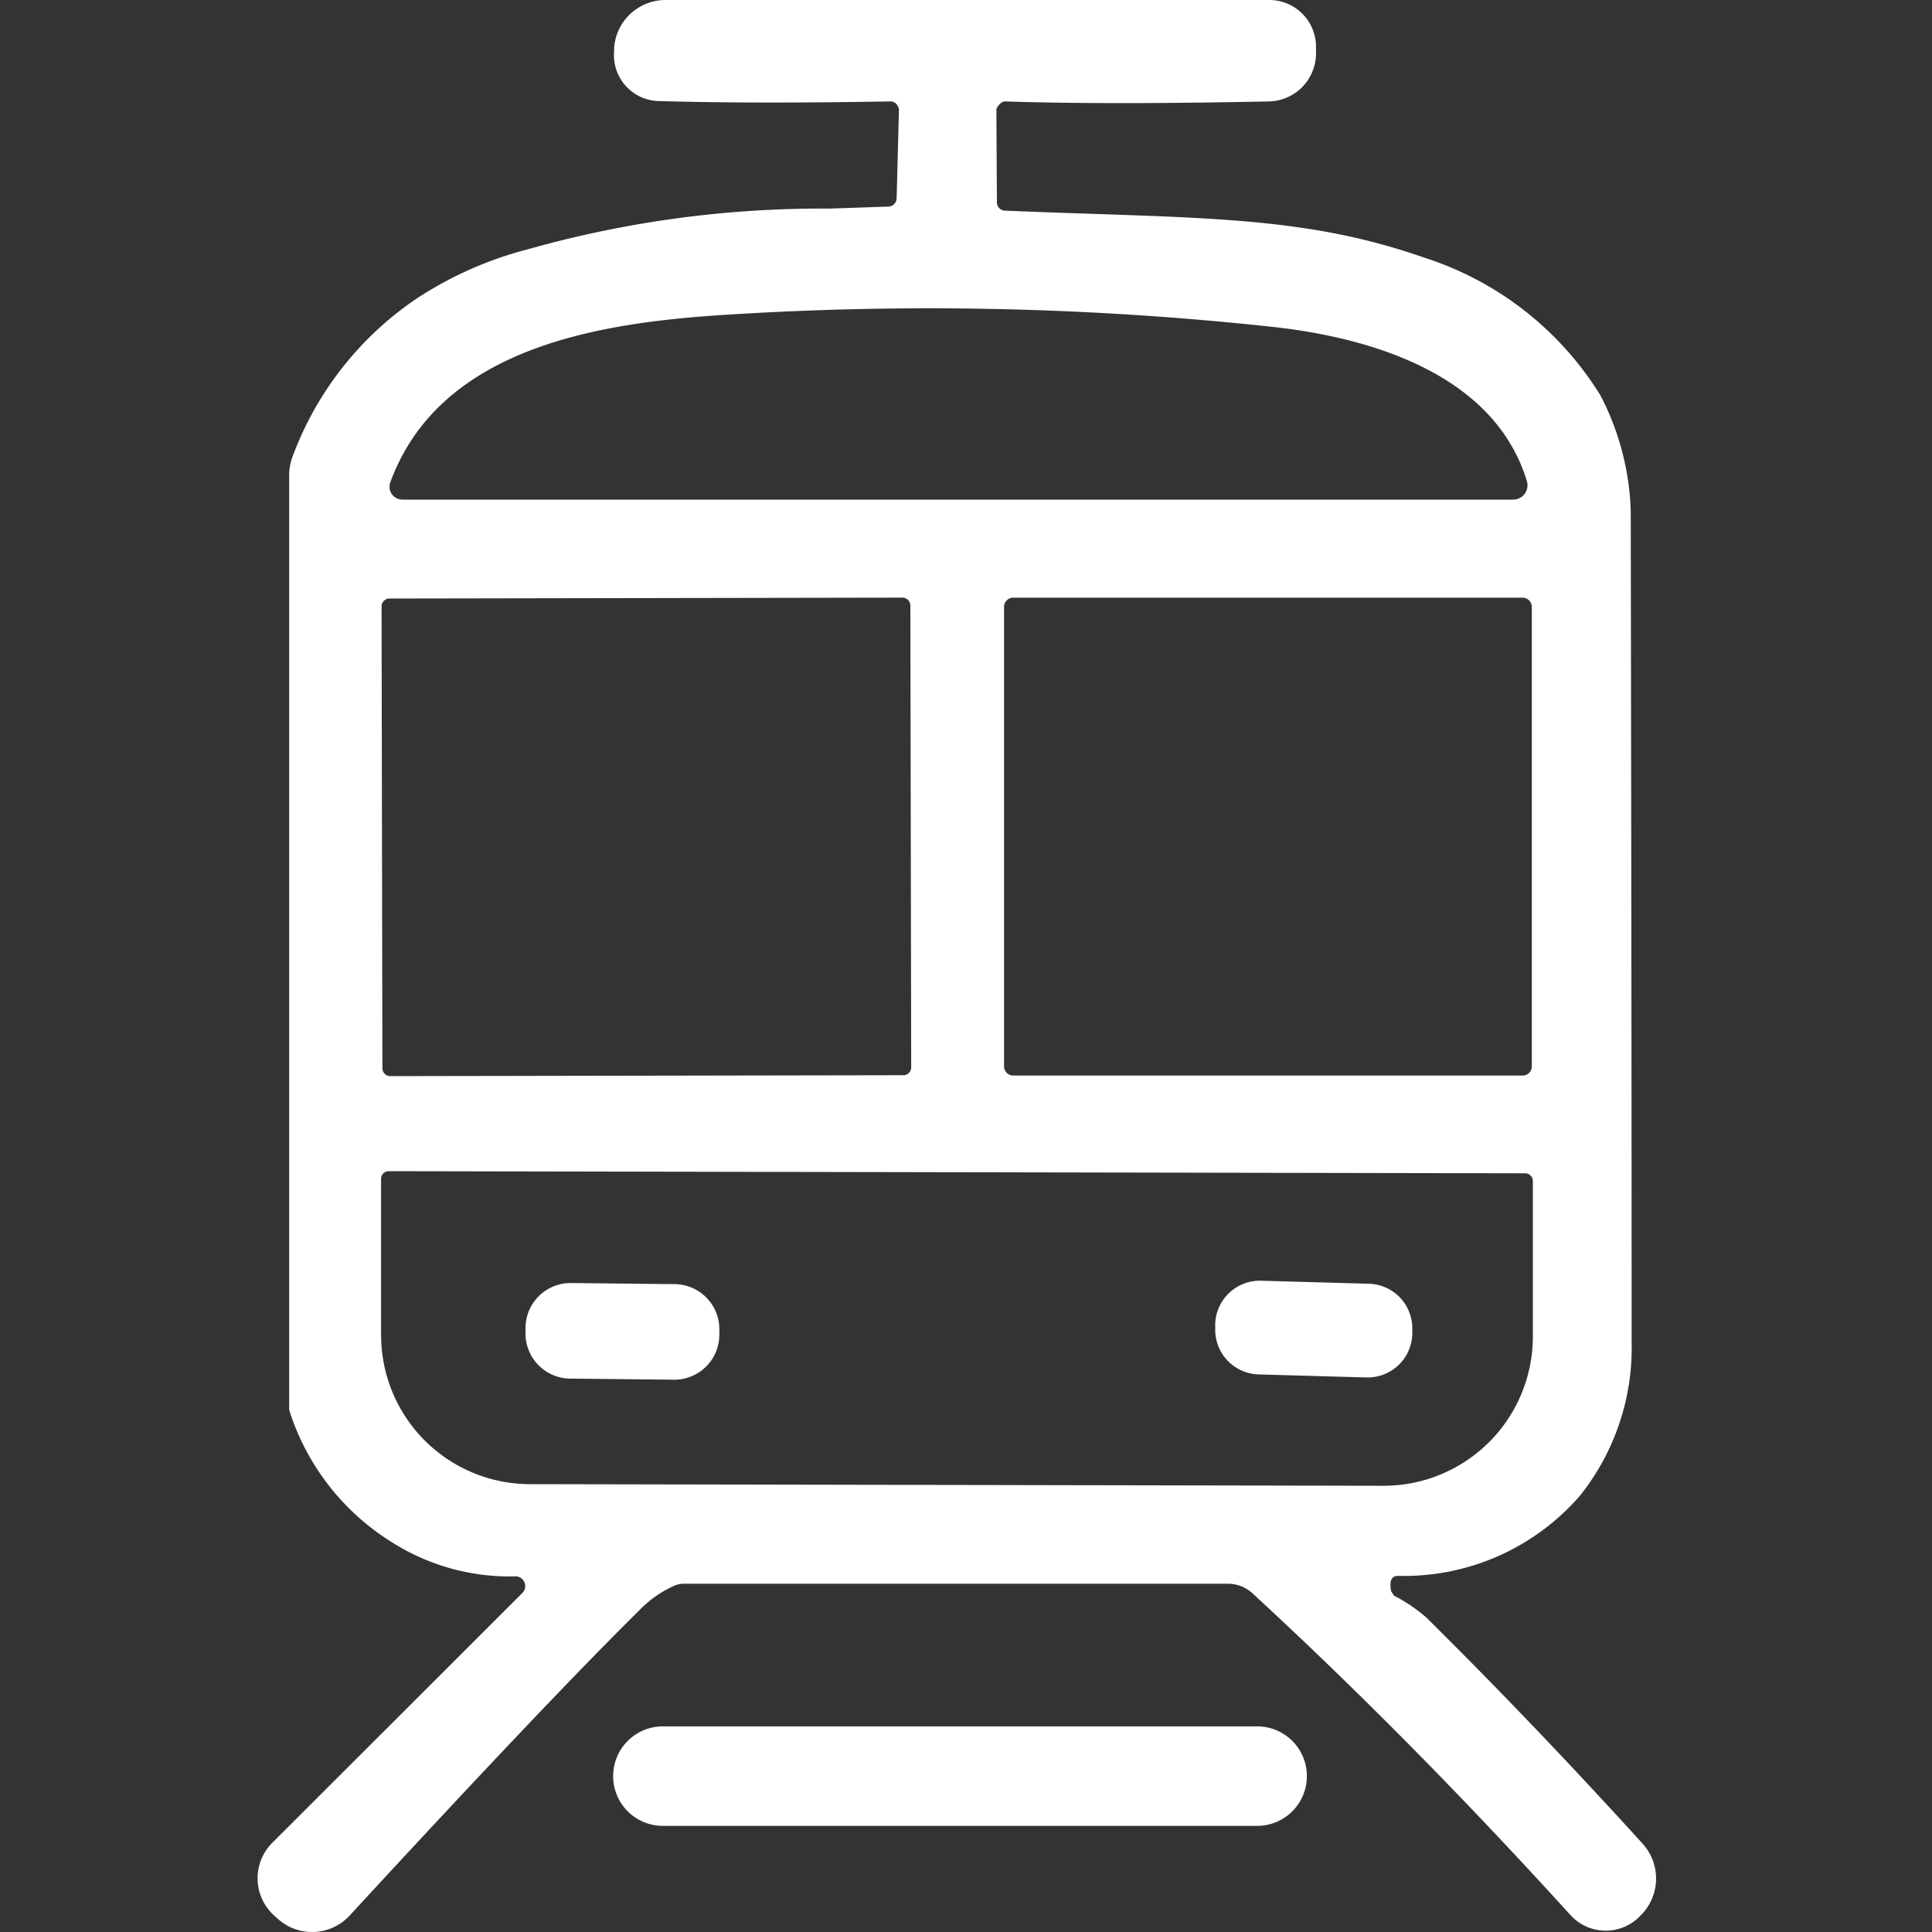 <svg xmlns="http://www.w3.org/2000/svg" xmlns:xlink="http://www.w3.org/1999/xlink" width="30" height="30" viewBox="0 0 30 30">
  <rect x="0" y="0" width="30" height="30" fill="#333333" stroke="none"/>
  <defs>
    <style>
      .cls-1 {
        fill: none;
      }

      .cls-2 {
        clip-path: url(#clip-path);
      }

      .cls-3 {
        fill: #fff;
      }
    </style>
    <clipPath id="clip-path">
      <rect id="長方形_25550" data-name="長方形 25550" class="cls-1" width="21.716" height="30"/>
    </clipPath>
  </defs>
  <g id="train_icon_white" transform="translate(7983 3379)">
    <rect id="長方形_25551" data-name="長方形 25551" class="cls-1" width="30" height="30" transform="translate(-7983 -3379)"/>
    <g id="グループ_9044" data-name="グループ 9044" transform="translate(-7979 -3379)">
      <g id="グループ_9043" data-name="グループ 9043" class="cls-2">
        <path id="パス_68" data-name="パス 68" class="cls-3" d="M.229,28.614A.779.779,0,0,0,.26,29.747l.059.053a.794.794,0,0,0,1.11-.055q3.055-3.316,4.509-4.751a1.718,1.718,0,0,1,.547-.377.388.388,0,0,1,.137-.025h8.443a.565.565,0,0,1,.387.152Q17.9,27,20.388,29.739a.739.739,0,0,0,1.067.025l.025-.025a.806.806,0,0,0,.027-1.11q-1.7-1.871-3.36-3.513a2.492,2.492,0,0,0-.5-.338l-.045-.068c-.031-.158,0-.238.109-.24a3.612,3.612,0,0,0,2.825-1.248,3.678,3.678,0,0,0,.8-2.383q0-4.668-.014-12.9a4.153,4.153,0,0,0-.471-1.8,5.007,5.007,0,0,0-2.737-2.139c-1.918-.672-3.561-.606-6.511-.729a.128.128,0,0,1-.123-.127l-.008-1.454c.043-.08.09-.117.143-.115q1.57.052,4.089,0a.747.747,0,0,0,.731-.748v-.1A.726.726,0,0,0,15.711,0L6.336,0a.8.8,0,0,0-.8.746l0,.049a.712.712,0,0,0,.688.774q1.444.043,3.6.006.1,0,.135.117L9.923,3.079a.132.132,0,0,1-.127.129l-.916.031A16.787,16.787,0,0,0,4.2,3.87a5.771,5.771,0,0,0-1.748.778A5.1,5.1,0,0,0,.545,7.084a.832.832,0,0,0-.055.3V21.857a.215.215,0,0,0,.012.074,3.744,3.744,0,0,0,1.582,2.016A3.412,3.412,0,0,0,4,24.478a.151.151,0,0,1,.111.258ZM19.786,9.422v7.138a.142.142,0,0,1-.141.141H11.732a.142.142,0,0,1-.141-.141V9.422a.142.142,0,0,1,.141-.141h7.912a.142.142,0,0,1,.141.141M2.059,7.494c.772-2.114,3.276-2.485,5.21-2.606a49.539,49.539,0,0,1,8.494.188c1.59.174,3.448.764,3.946,2.393a.223.223,0,0,1-.213.289H2.243a.2.2,0,0,1-.184-.264m-.011,1.8,7.965-.014a.123.123,0,0,1,.123.123l.013,7.17a.122.122,0,0,1-.123.123l-7.965.014a.123.123,0,0,1-.123-.123l-.013-7.17a.122.122,0,0,1,.123-.123M1.917,20.743l0-2.438a.119.119,0,0,1,.119-.119l17.647.033a.119.119,0,0,1,.119.119l0,2.438a2.317,2.317,0,0,1-2.335,2.295L4.245,23.046a2.314,2.314,0,0,1-2.327-2.3" transform="translate(0)"/>
        <path id="長方形_25549" data-name="長方形 25549" class="cls-3" d="M.772,0H10a.772.772,0,0,1,.772.772v0A.772.772,0,0,1,10,1.545H.772A.772.772,0,0,1,0,.772v0A.772.772,0,0,1,.772,0Z" transform="translate(5.521 26.807)"/>
        <path id="パス_69" data-name="パス 69" class="cls-3" d="M62.273,296.136l1.6.017a.7.7,0,0,0,.71-.7v-.074a.7.7,0,0,0-.7-.71l-1.6-.017a.7.7,0,0,0-.71.7v.074a.7.7,0,0,0,.7.71" transform="translate(-57.413 -274.729)"/>
        <path id="パス_70" data-name="パス 70" class="cls-3" d="M220.5,295.527l1.675.047a.693.693,0,0,0,.711-.673l0-.07a.693.693,0,0,0-.673-.712l-1.675-.047a.693.693,0,0,0-.712.673l0,.07a.694.694,0,0,0,.673.712" transform="translate(-204.956 -274.185)"/>
      </g>
    </g>
  </g>
</svg>
